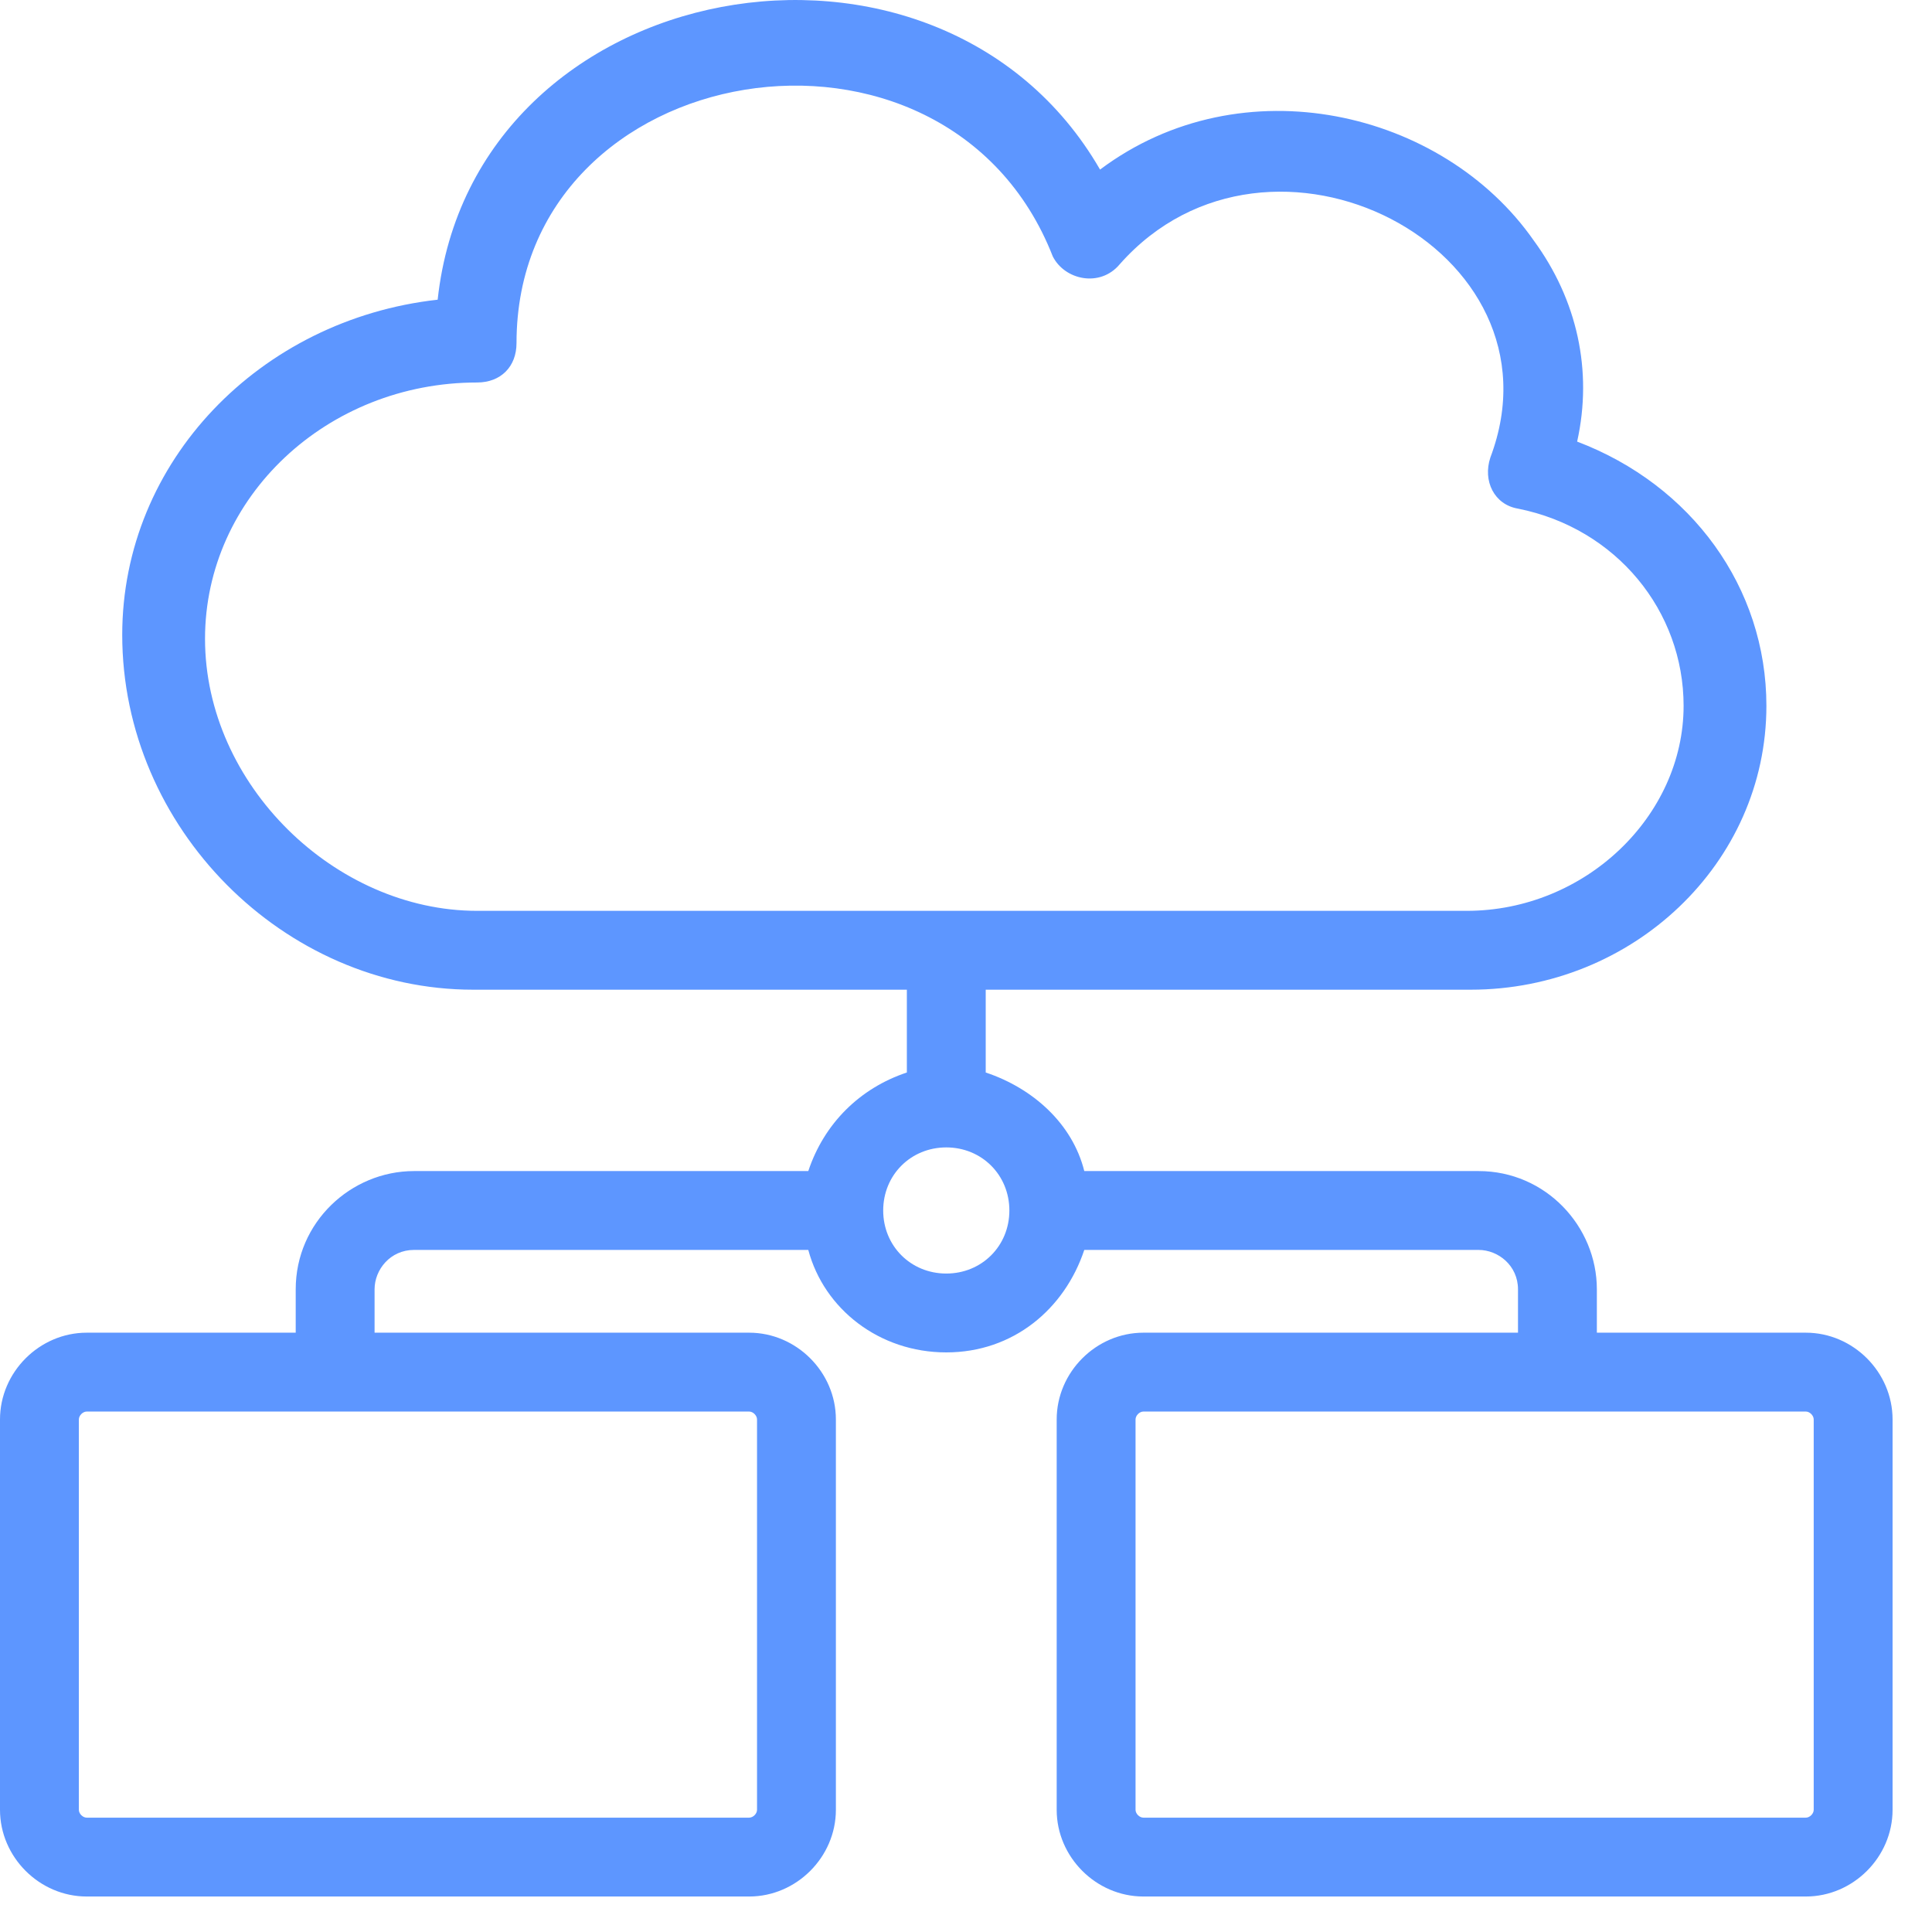 <?xml version="1.0" encoding="UTF-8"?> <svg xmlns="http://www.w3.org/2000/svg" width="49" height="49" viewBox="0 0 49 49" fill="none"><g clip-path="url(#clip0_26_38)"><path d="M20.5 29.701H10.5C8.9 29.701 7.5 31 7.5 32.7V33.8H2.2C1 33.8 0 34.8 0 36.001V45.901C0 47.1 1 48.1 2.2 48.1H19C20.2 48.1 21.2 47.1 21.2 45.901V36.001C21.2 34.8 20.2 33.8 19 33.8H9.5V32.7C9.5 32.2 9.9 31.701 10.5 31.701H20.5C20.9 33.2 22.3 34.3 24 34.3C25.7 34.3 27 33.2 27.5 31.701H37.5C38 31.701 38.5 32.1 38.5 32.7V33.8H29C27.8 33.8 26.8 34.8 26.8 36.001V45.901C26.8 47.1 27.8 48.1 29 48.1H45.8C47 48.1 48 47.1 48 45.901V36.001C48 34.8 47 33.8 45.8 33.8H40.5V32.7C40.5 31.101 39.2 29.701 37.5 29.701H27.5C27.2 28.5 26.2 27.601 25 27.201V25.101H37.3C41.4 25.101 44.8 21.901 44.8 17.901C44.8 14.9 42.9 12.3 40 11.2C40.4 9.401 40 7.601 38.9 6.101C36.6 2.801 31.5 1.601 27.9 4.301C23.8 -2.799 12 -0.699 11.1 7.601C6.6 8.101 3.1 11.7 3.1 16.101C3.1 21 7.2 25.101 12 25.101H23V27.201C21.8 27.601 20.9 28.5 20.5 29.701ZM19.2 36.001V45.901C19.2 46.001 19.1 46.1 19 46.1H2.2C2.1 46.1 2 46.001 2 45.901V36.001C2 35.901 2.1 35.8 2.2 35.8H19C19.1 35.8 19.2 35.901 19.2 36.001ZM46 36.001V45.901C46 46.001 45.9 46.1 45.8 46.1H29C28.9 46.1 28.8 46.001 28.8 45.901V36.001C28.8 35.901 28.9 35.8 29 35.8H45.8C45.9 35.8 46 35.901 46 36.001ZM5.2 16.201C5.2 12.601 8.3 9.701 12.1 9.701C12.7 9.701 13.1 9.301 13.1 8.701C13.1 1.401 24 -0.399 26.7 6.501C27 7.101 27.9 7.301 28.4 6.701C32.2 2.401 39.8 6.301 37.8 11.601C37.6 12.2 37.9 12.8 38.5 12.9C41 13.4 42.7 15.501 42.7 17.901C42.7 20.701 40.2 23.101 37.2 23.101H12.1C8.5 23.101 5.2 19.901 5.2 16.201ZM25.6 30.701C25.6 31.601 24.9 32.3 24 32.3C23.1 32.3 22.4 31.601 22.4 30.701C22.4 29.8 23.1 29.101 24 29.101C24.9 29.101 25.6 29.8 25.6 30.701Z" fill="#5D96FF"></path></g><defs><clipPath id="clip0_26_38"><rect width="48.1" height="48.1" fill="white"></rect></clipPath></defs></svg> 